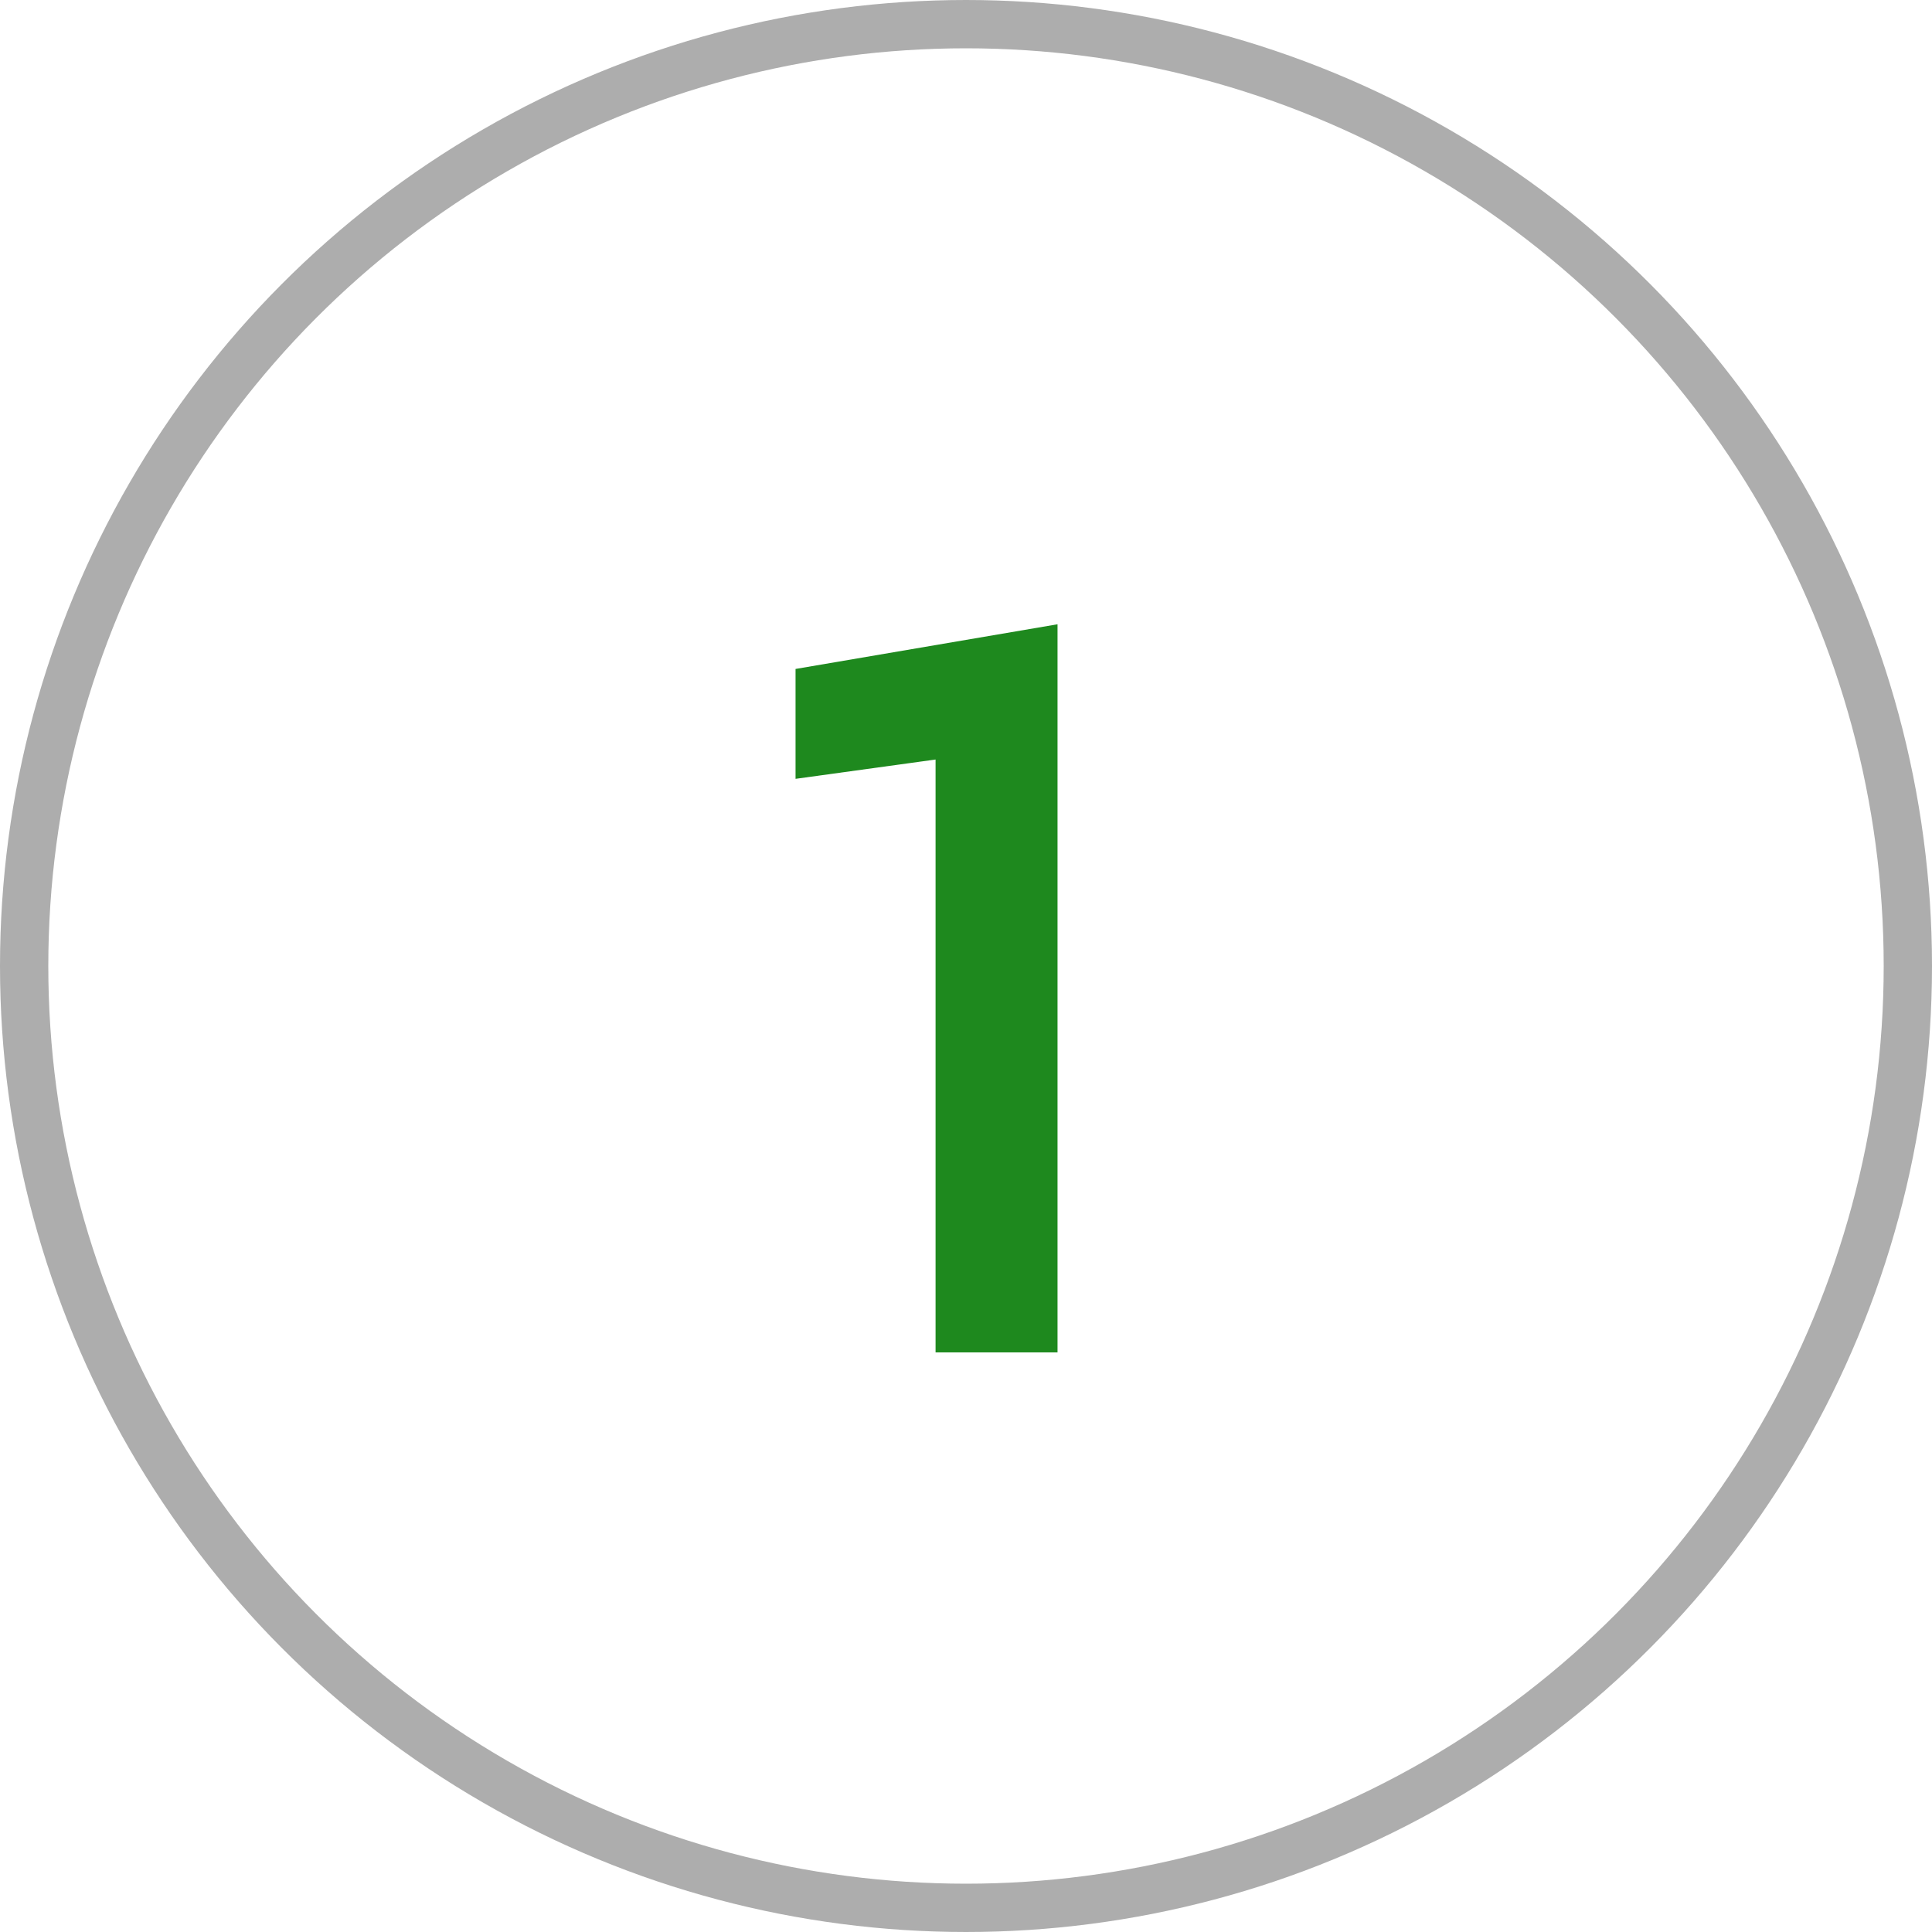 <svg width="40" height="40" viewBox="0 0 40 40" fill="none" xmlns="http://www.w3.org/2000/svg">
<circle cx="20" cy="20" r="19.5" stroke="#ADADAD"/>
<path d="M16.471 16.125V13.85L21.895 12.925V28H19.37V15.725L16.471 16.125Z" fill="#1E891E"/>
</svg>
